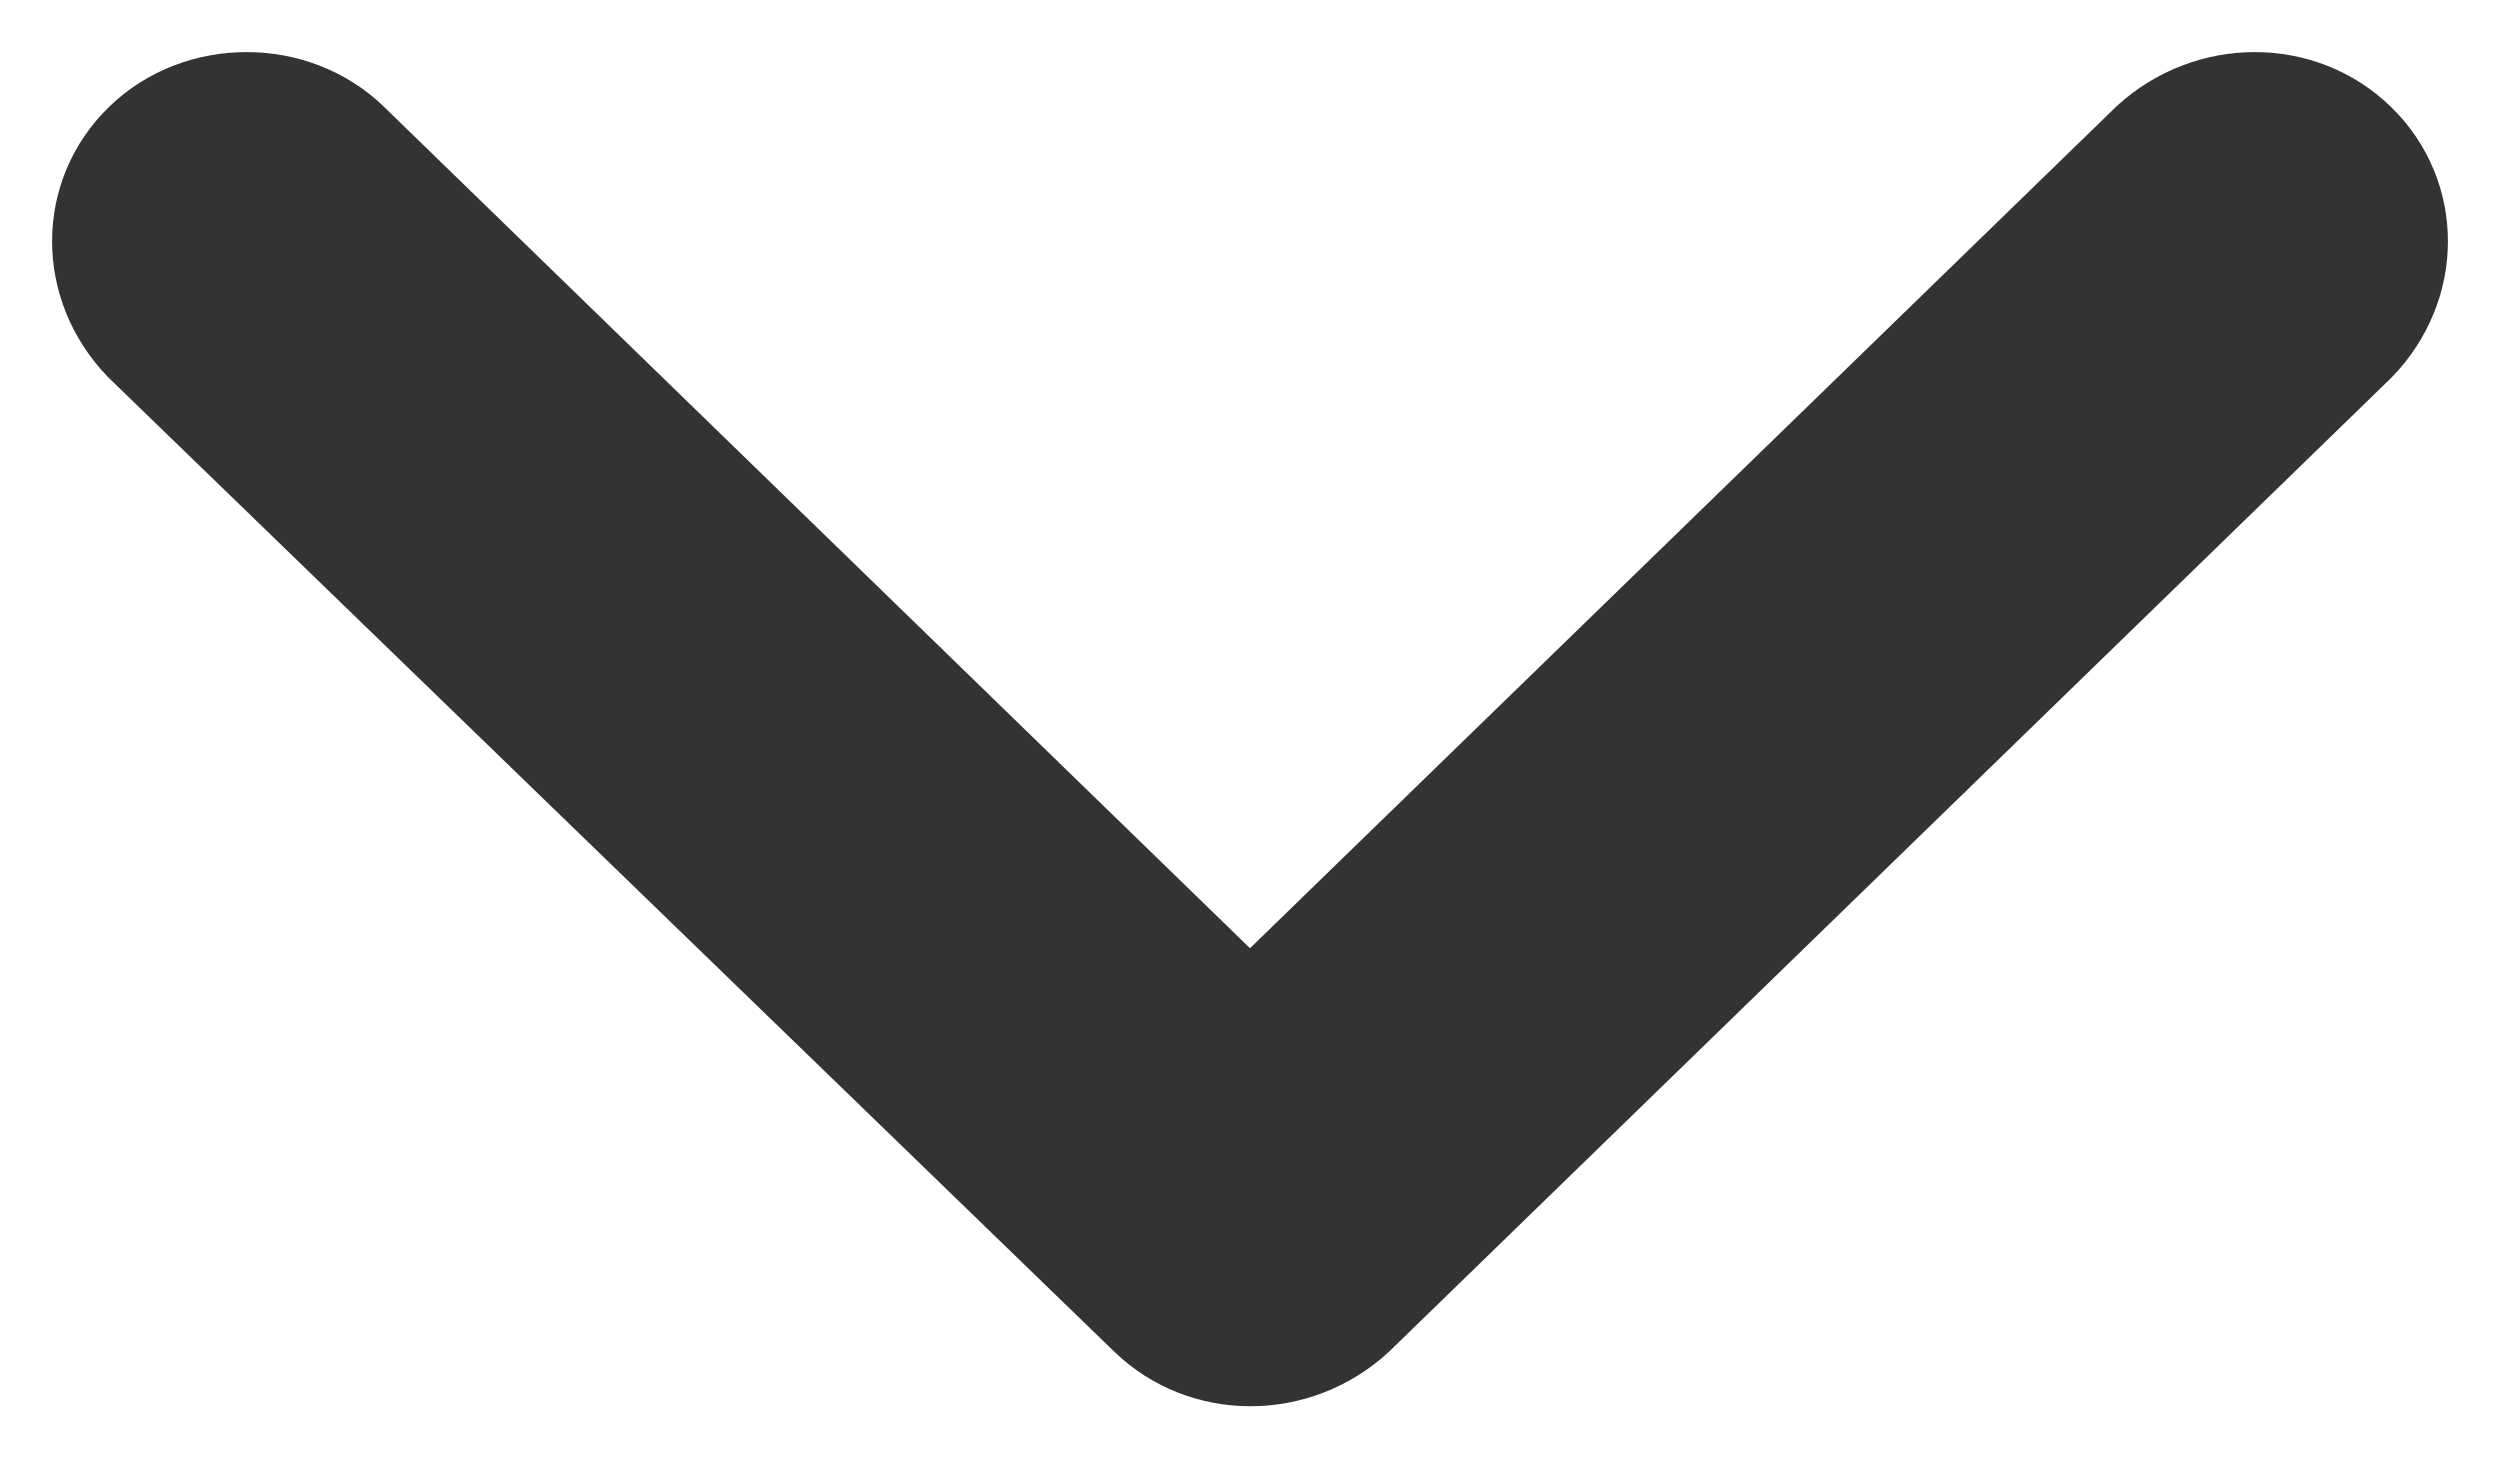 <svg width="12" height="7" viewBox="0 0 12 7" fill="none" xmlns="http://www.w3.org/2000/svg">
<path fill-rule="evenodd" clip-rule="evenodd" d="M5.522 6.308L0.698 1.636C0.434 1.364 0.434 0.948 0.698 0.692C0.961 0.436 1.406 0.436 1.669 0.692L6 4.9L10.331 0.692C10.611 0.436 11.039 0.436 11.302 0.692C11.566 0.948 11.566 1.364 11.302 1.636L6.494 6.308C6.214 6.564 5.786 6.564 5.522 6.308Z" fill="#333333" stroke="#333333" stroke-width="0.5"/>
</svg>
